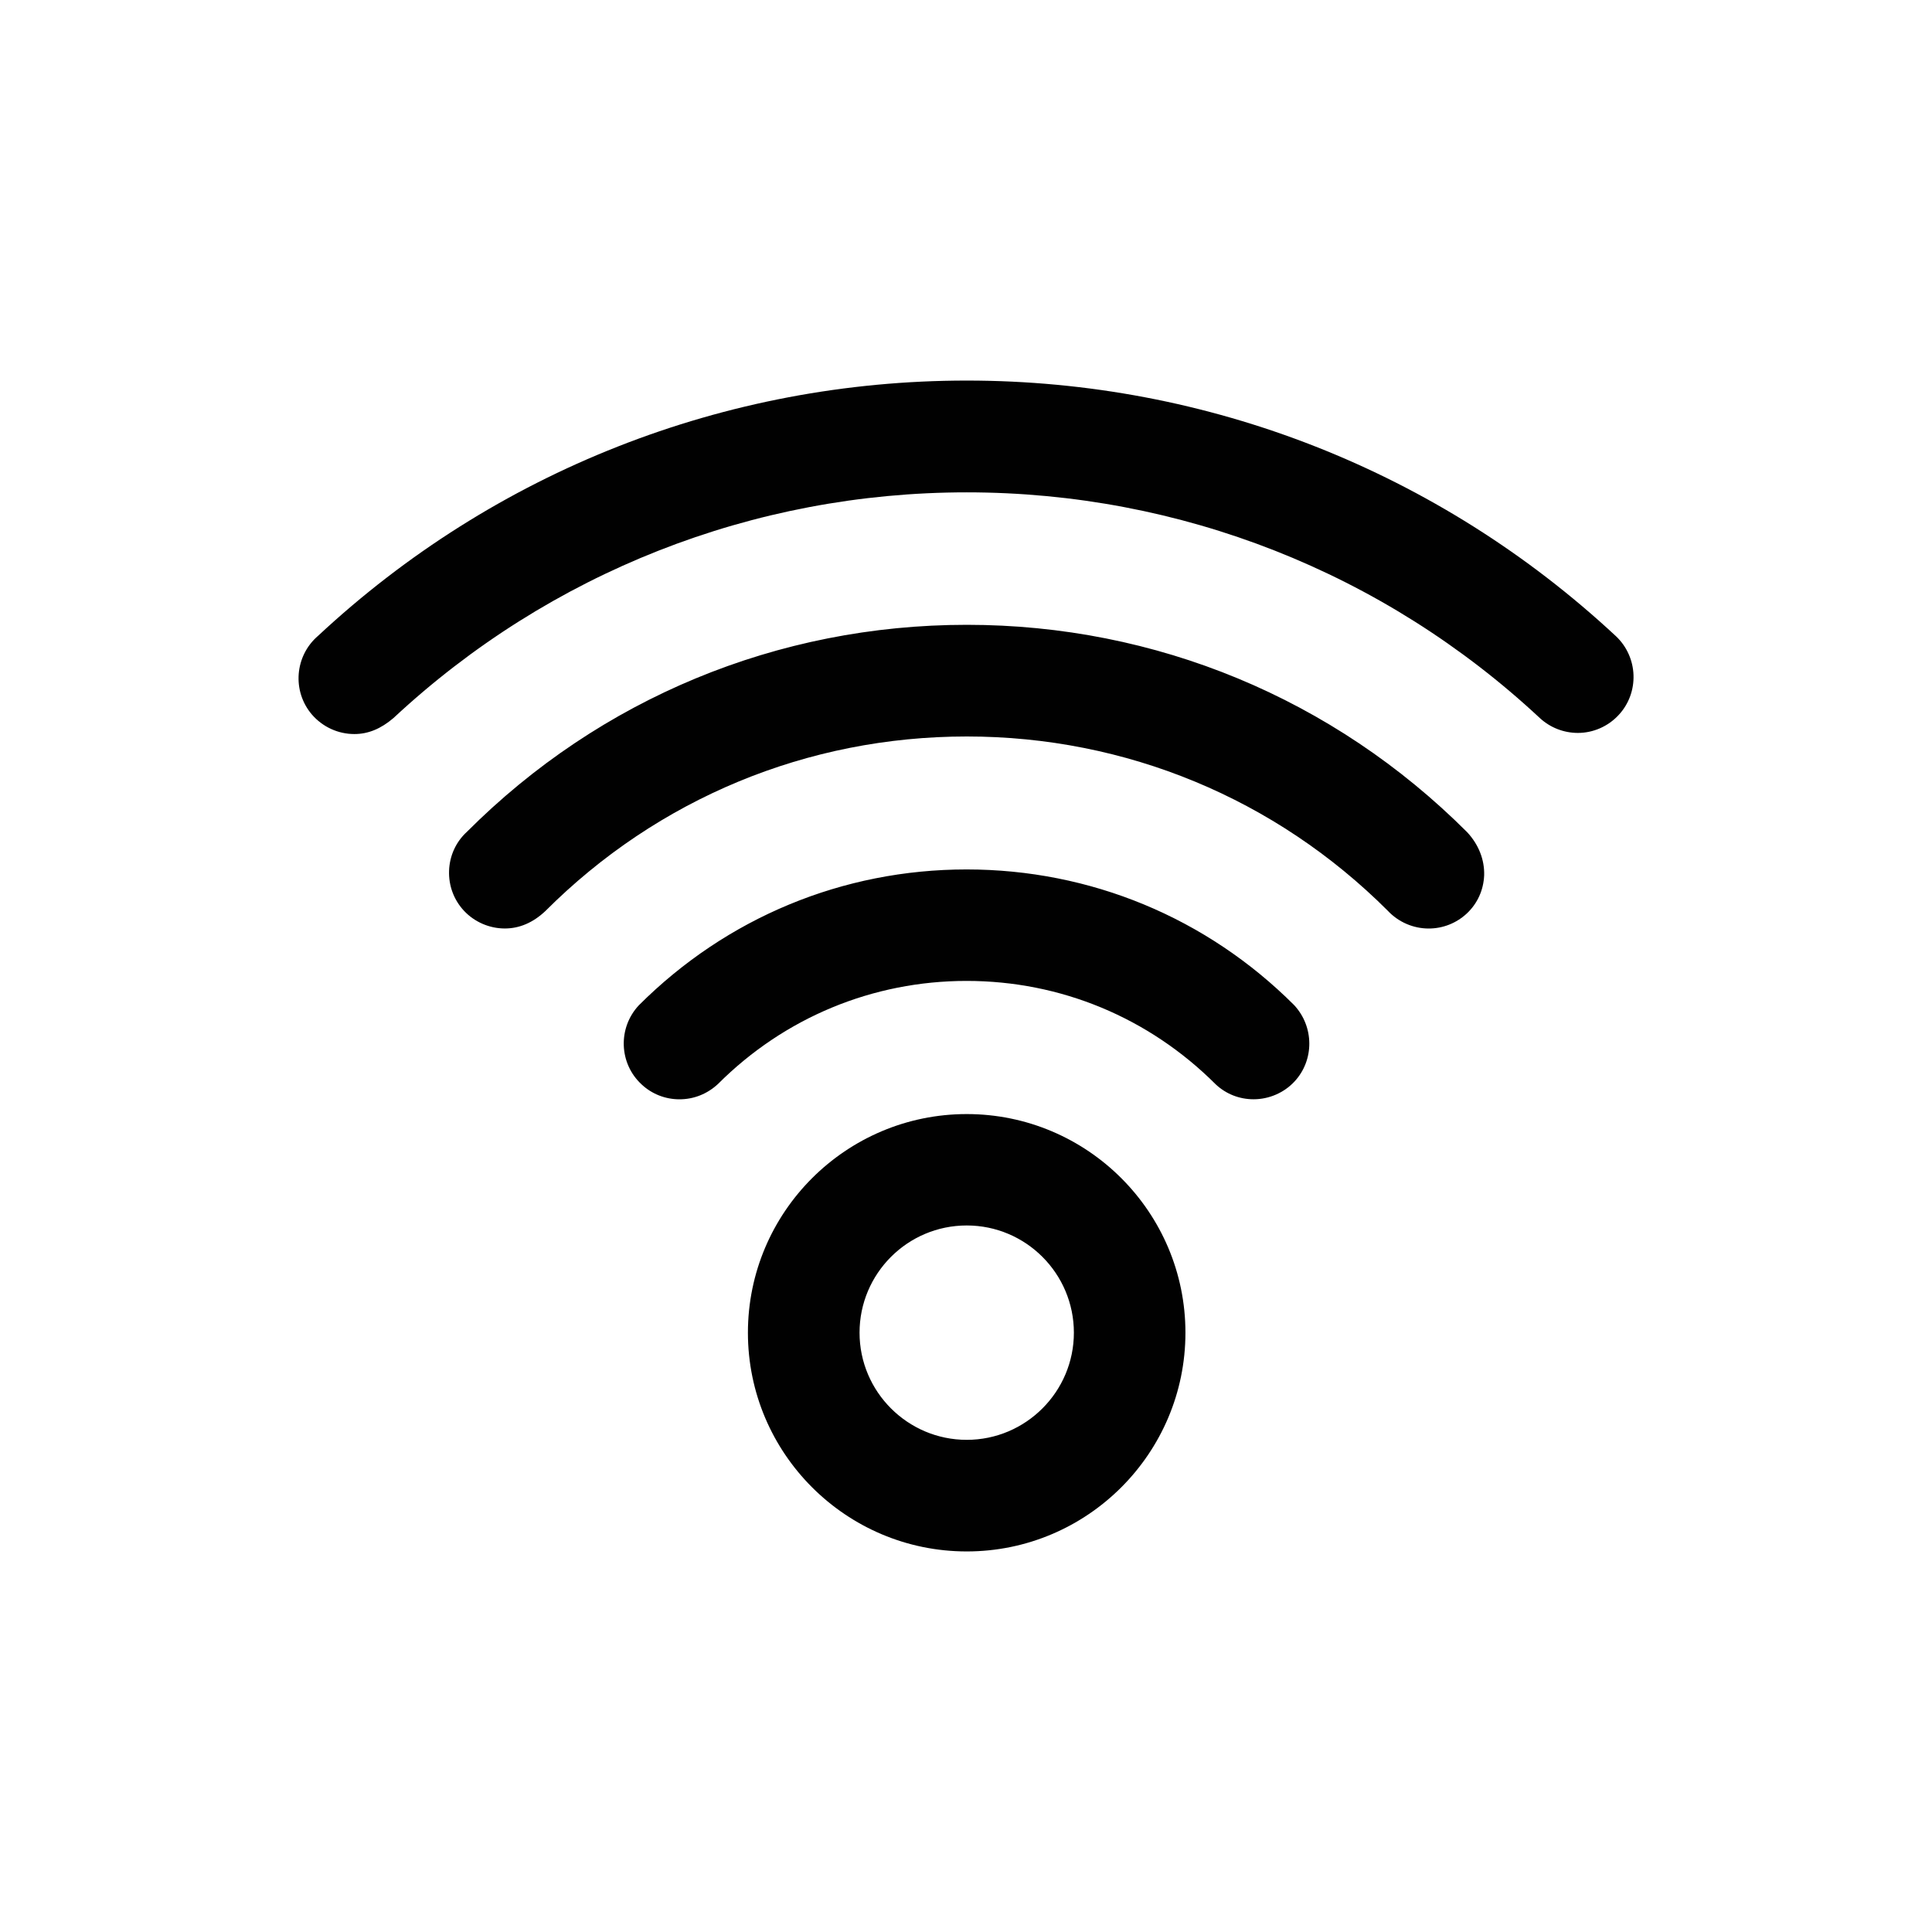 <?xml version="1.0" encoding="utf-8"?>
<!-- Generator: Adobe Illustrator 15.1.0, SVG Export Plug-In . SVG Version: 6.00 Build 0)  -->
<!DOCTYPE svg PUBLIC "-//W3C//DTD SVG 1.1//EN" "http://www.w3.org/Graphics/SVG/1.1/DTD/svg11.dtd">
<svg version="1.1" id="Layer_1" xmlns="http://www.w3.org/2000/svg" xmlns:xlink="http://www.w3.org/1999/xlink" x="0px" y="0px"
	 width="50px" height="50px" viewBox="-8.5 -8.5 50 50" enable-background="new -8.5 -8.5 50 50" xml:space="preserve">
<path fill="#010101" d="M16.519,31.651c-3.123,0-5.663-2.539-5.663-5.661c0-3.12,2.541-5.658,5.663-5.658
	c3.121,0,5.66,2.538,5.66,5.658C22.179,29.112,19.64,31.651,16.519,31.651z M16.519,23.215c-1.531,0-2.774,1.244-2.774,2.775
	c0,1.527,1.244,2.773,2.774,2.773c1.529,0,2.773-1.246,2.773-2.773C19.292,24.459,18.048,23.215,16.519,23.215z M9.085,19.95
	c-0.366,0-0.716-0.136-0.983-0.388c-0.583-0.54-0.616-1.456-0.072-2.042c2.272-2.272,5.284-3.519,8.484-3.519
	c3.202,0,6.213,1.247,8.477,3.51c0.522,0.56,0.525,1.427,0.009,1.98c-0.27,0.29-0.657,0.458-1.057,0.458
	c-0.368,0-0.716-0.136-0.982-0.388c-1.729-1.727-4.014-2.675-6.445-2.675c-2.428,0-4.713,0.947-6.433,2.666
	C9.802,19.814,9.452,19.95,9.085,19.95z M28.474,15.53c-0.399,0-0.784-0.167-1.057-0.459c-2.906-2.904-6.78-4.511-10.897-4.511
	c-4.122,0-7.996,1.606-10.908,4.52c-0.317,0.298-0.668,0.449-1.047,0.449c-0.399,0-0.785-0.167-1.058-0.459
	c-0.263-0.283-0.399-0.652-0.385-1.038c0.014-0.384,0.176-0.743,0.461-1.004c3.447-3.451,8.045-5.358,12.938-5.358
	c4.891,0,9.489,1.907,12.949,5.367c0.297,0.318,0.452,0.714,0.44,1.116c-0.016,0.379-0.171,0.727-0.449,0.988
	C29.189,15.394,28.84,15.53,28.474,15.53z M0.671,10.497c-0.423,0-0.823-0.185-1.1-0.506c-0.517-0.607-0.444-1.518,0.162-2.037
	C4.3,3.697,10.265,1.349,16.52,1.349c6.253,0,12.219,2.35,16.8,6.615c0.58,0.547,0.611,1.463,0.068,2.043
	c-0.271,0.292-0.655,0.461-1.052,0.461c-0.367,0-0.718-0.138-0.985-0.385c-4.04-3.767-9.308-5.841-14.832-5.841
	c-5.523,0-10.792,2.074-14.836,5.841C1.357,10.361,1.029,10.497,0.671,10.497z"/>
<rect x="-8.5" y="-8.5" fill="none" width="50" height="50"/>
</svg>
